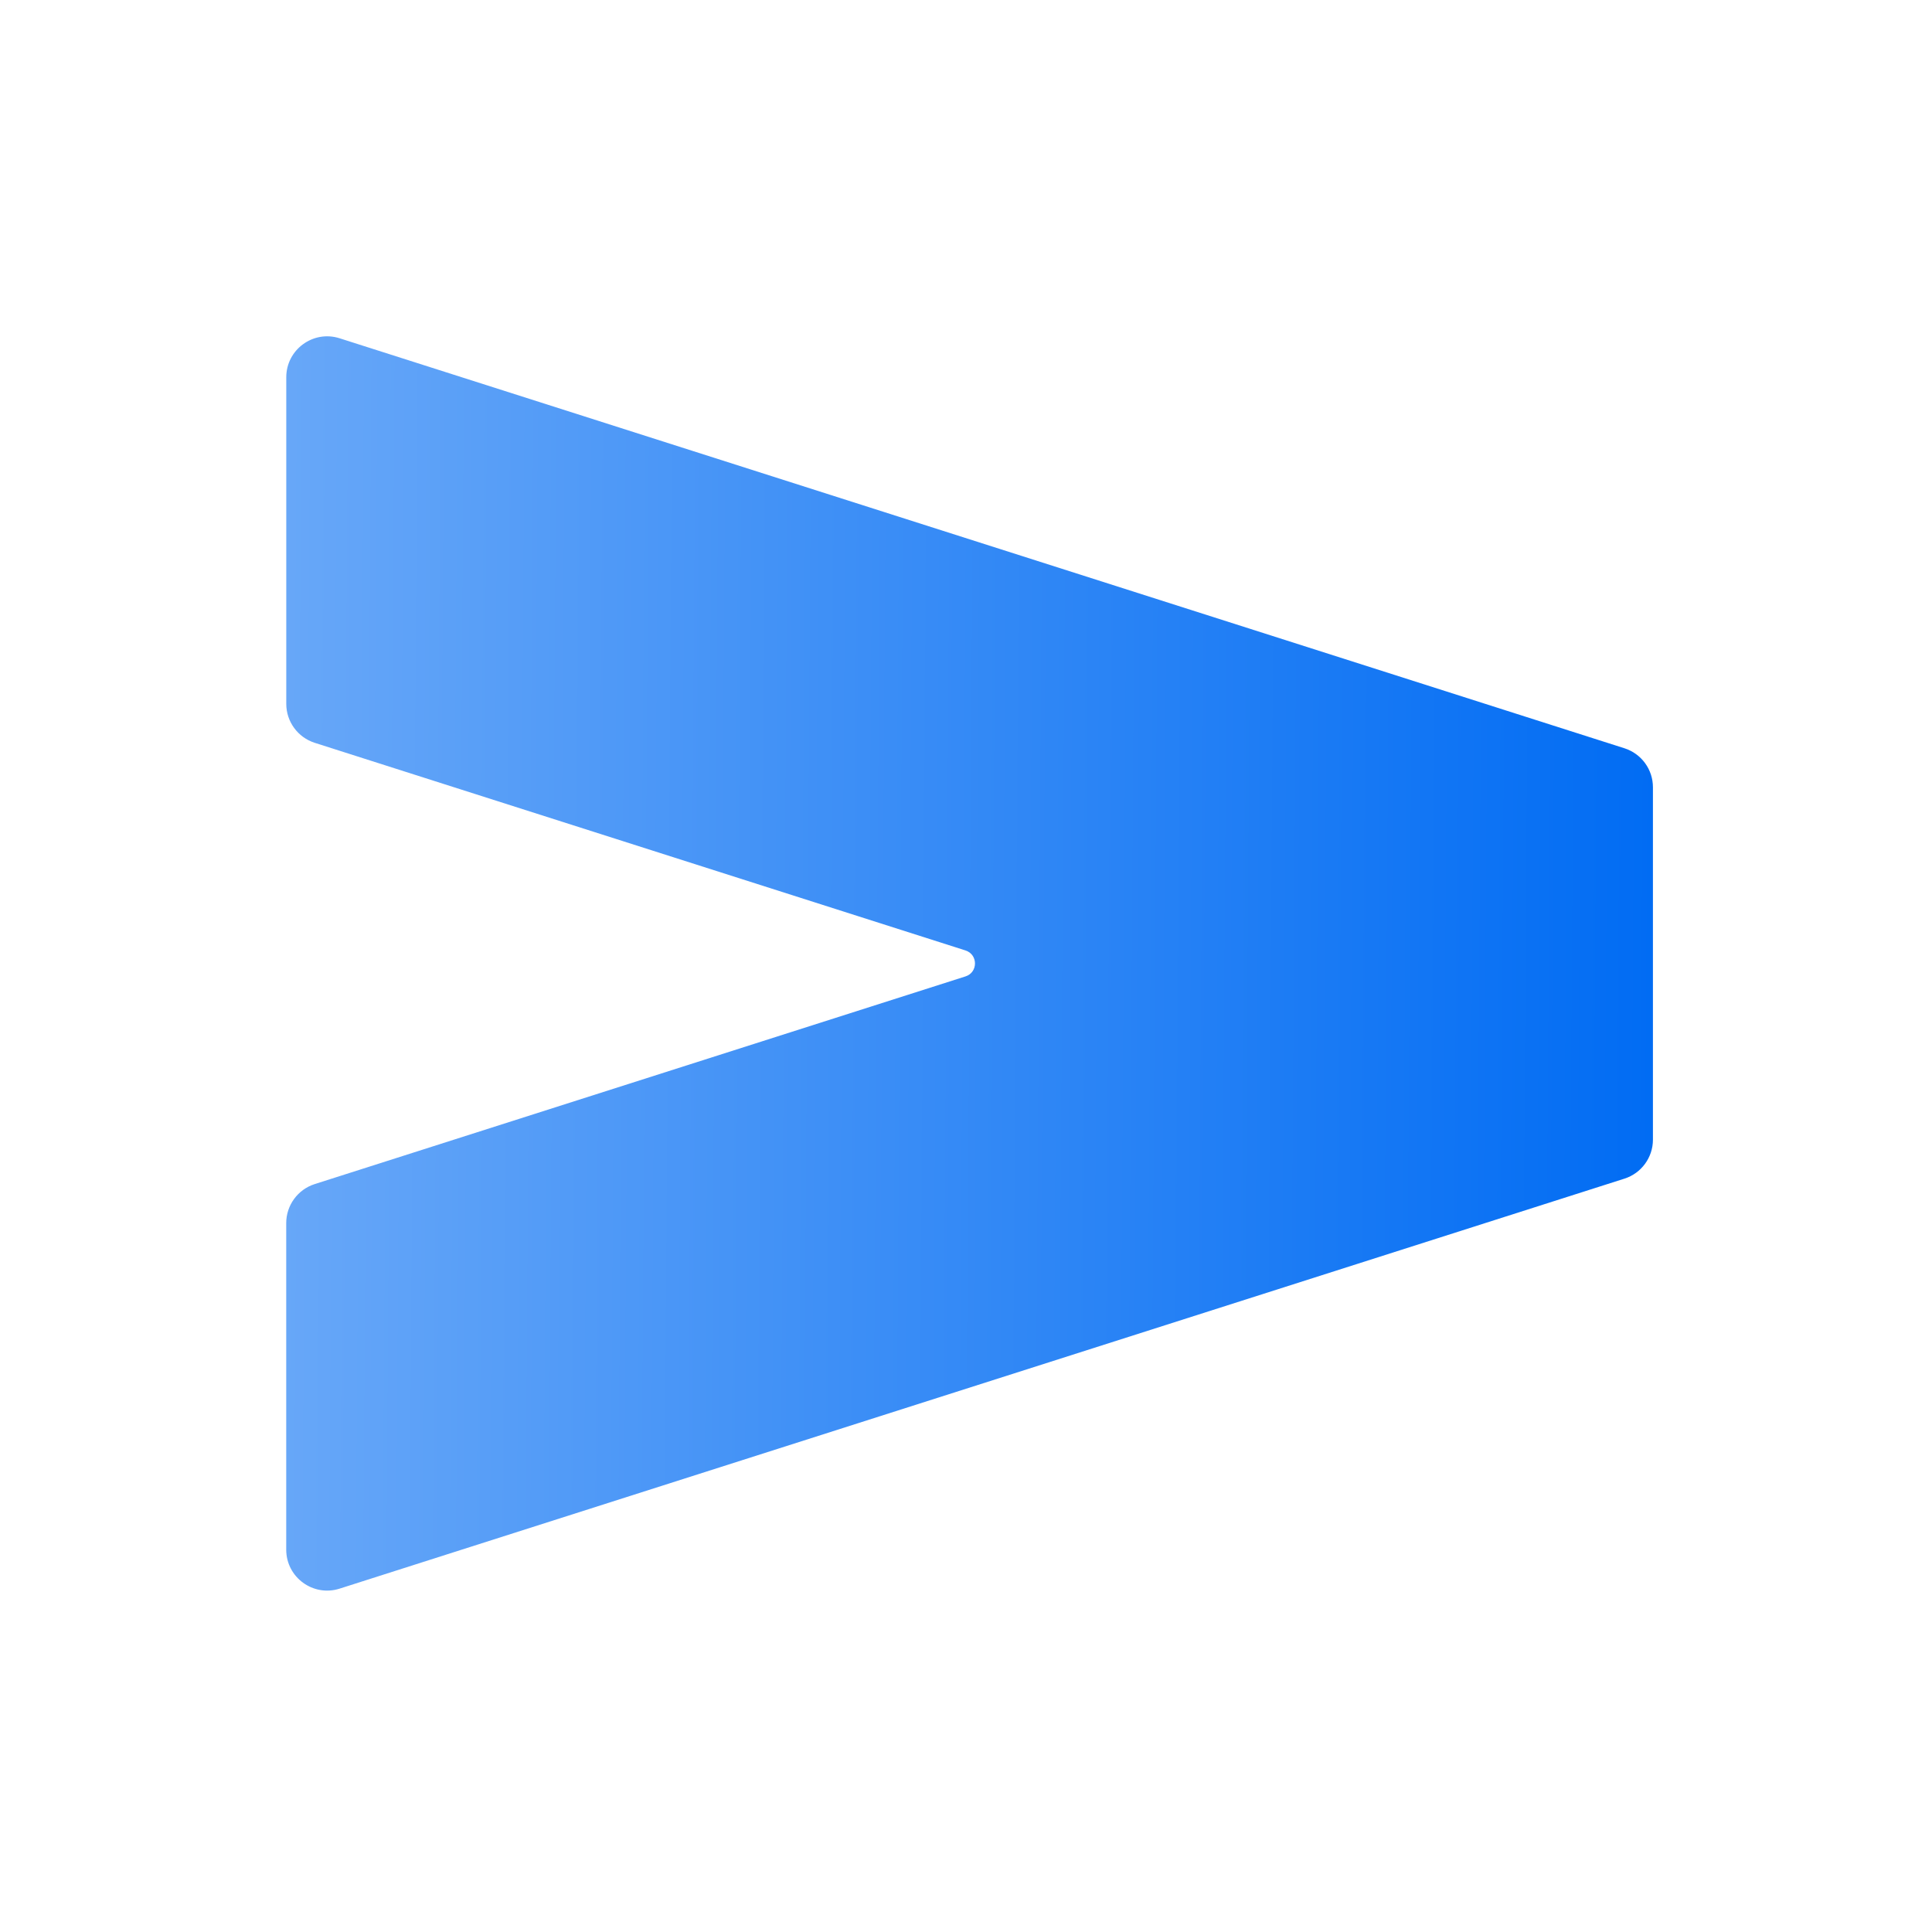 <?xml version="1.0" encoding="UTF-8"?> <svg xmlns="http://www.w3.org/2000/svg" width="270" height="270" viewBox="0 0 270 270" fill="none"><path d="M40.007 52.722V98.363C40.007 100.851 41.614 103.051 43.988 103.811L134.93 132.827C136.697 133.394 136.697 135.895 134.93 136.455L43.981 165.478C41.614 166.232 40 168.439 40 170.926V216.568C40 220.436 43.767 223.19 47.455 222.016L227.019 164.718C229.386 163.964 231 161.757 231 159.269V110.02C231 107.533 229.393 105.332 227.019 104.572L47.455 47.273C43.774 46.1 40.007 48.854 40.007 52.722Z" fill="url(#paint0_linear_134_919)"></path><defs><linearGradient id="paint0_linear_134_919" x1="40" y1="134.645" x2="230.991" y2="135.951" gradientUnits="userSpaceOnUse"><stop stop-color="#67A7F8"></stop><stop offset="1" stop-color="#016CF3"></stop></linearGradient></defs></svg> 